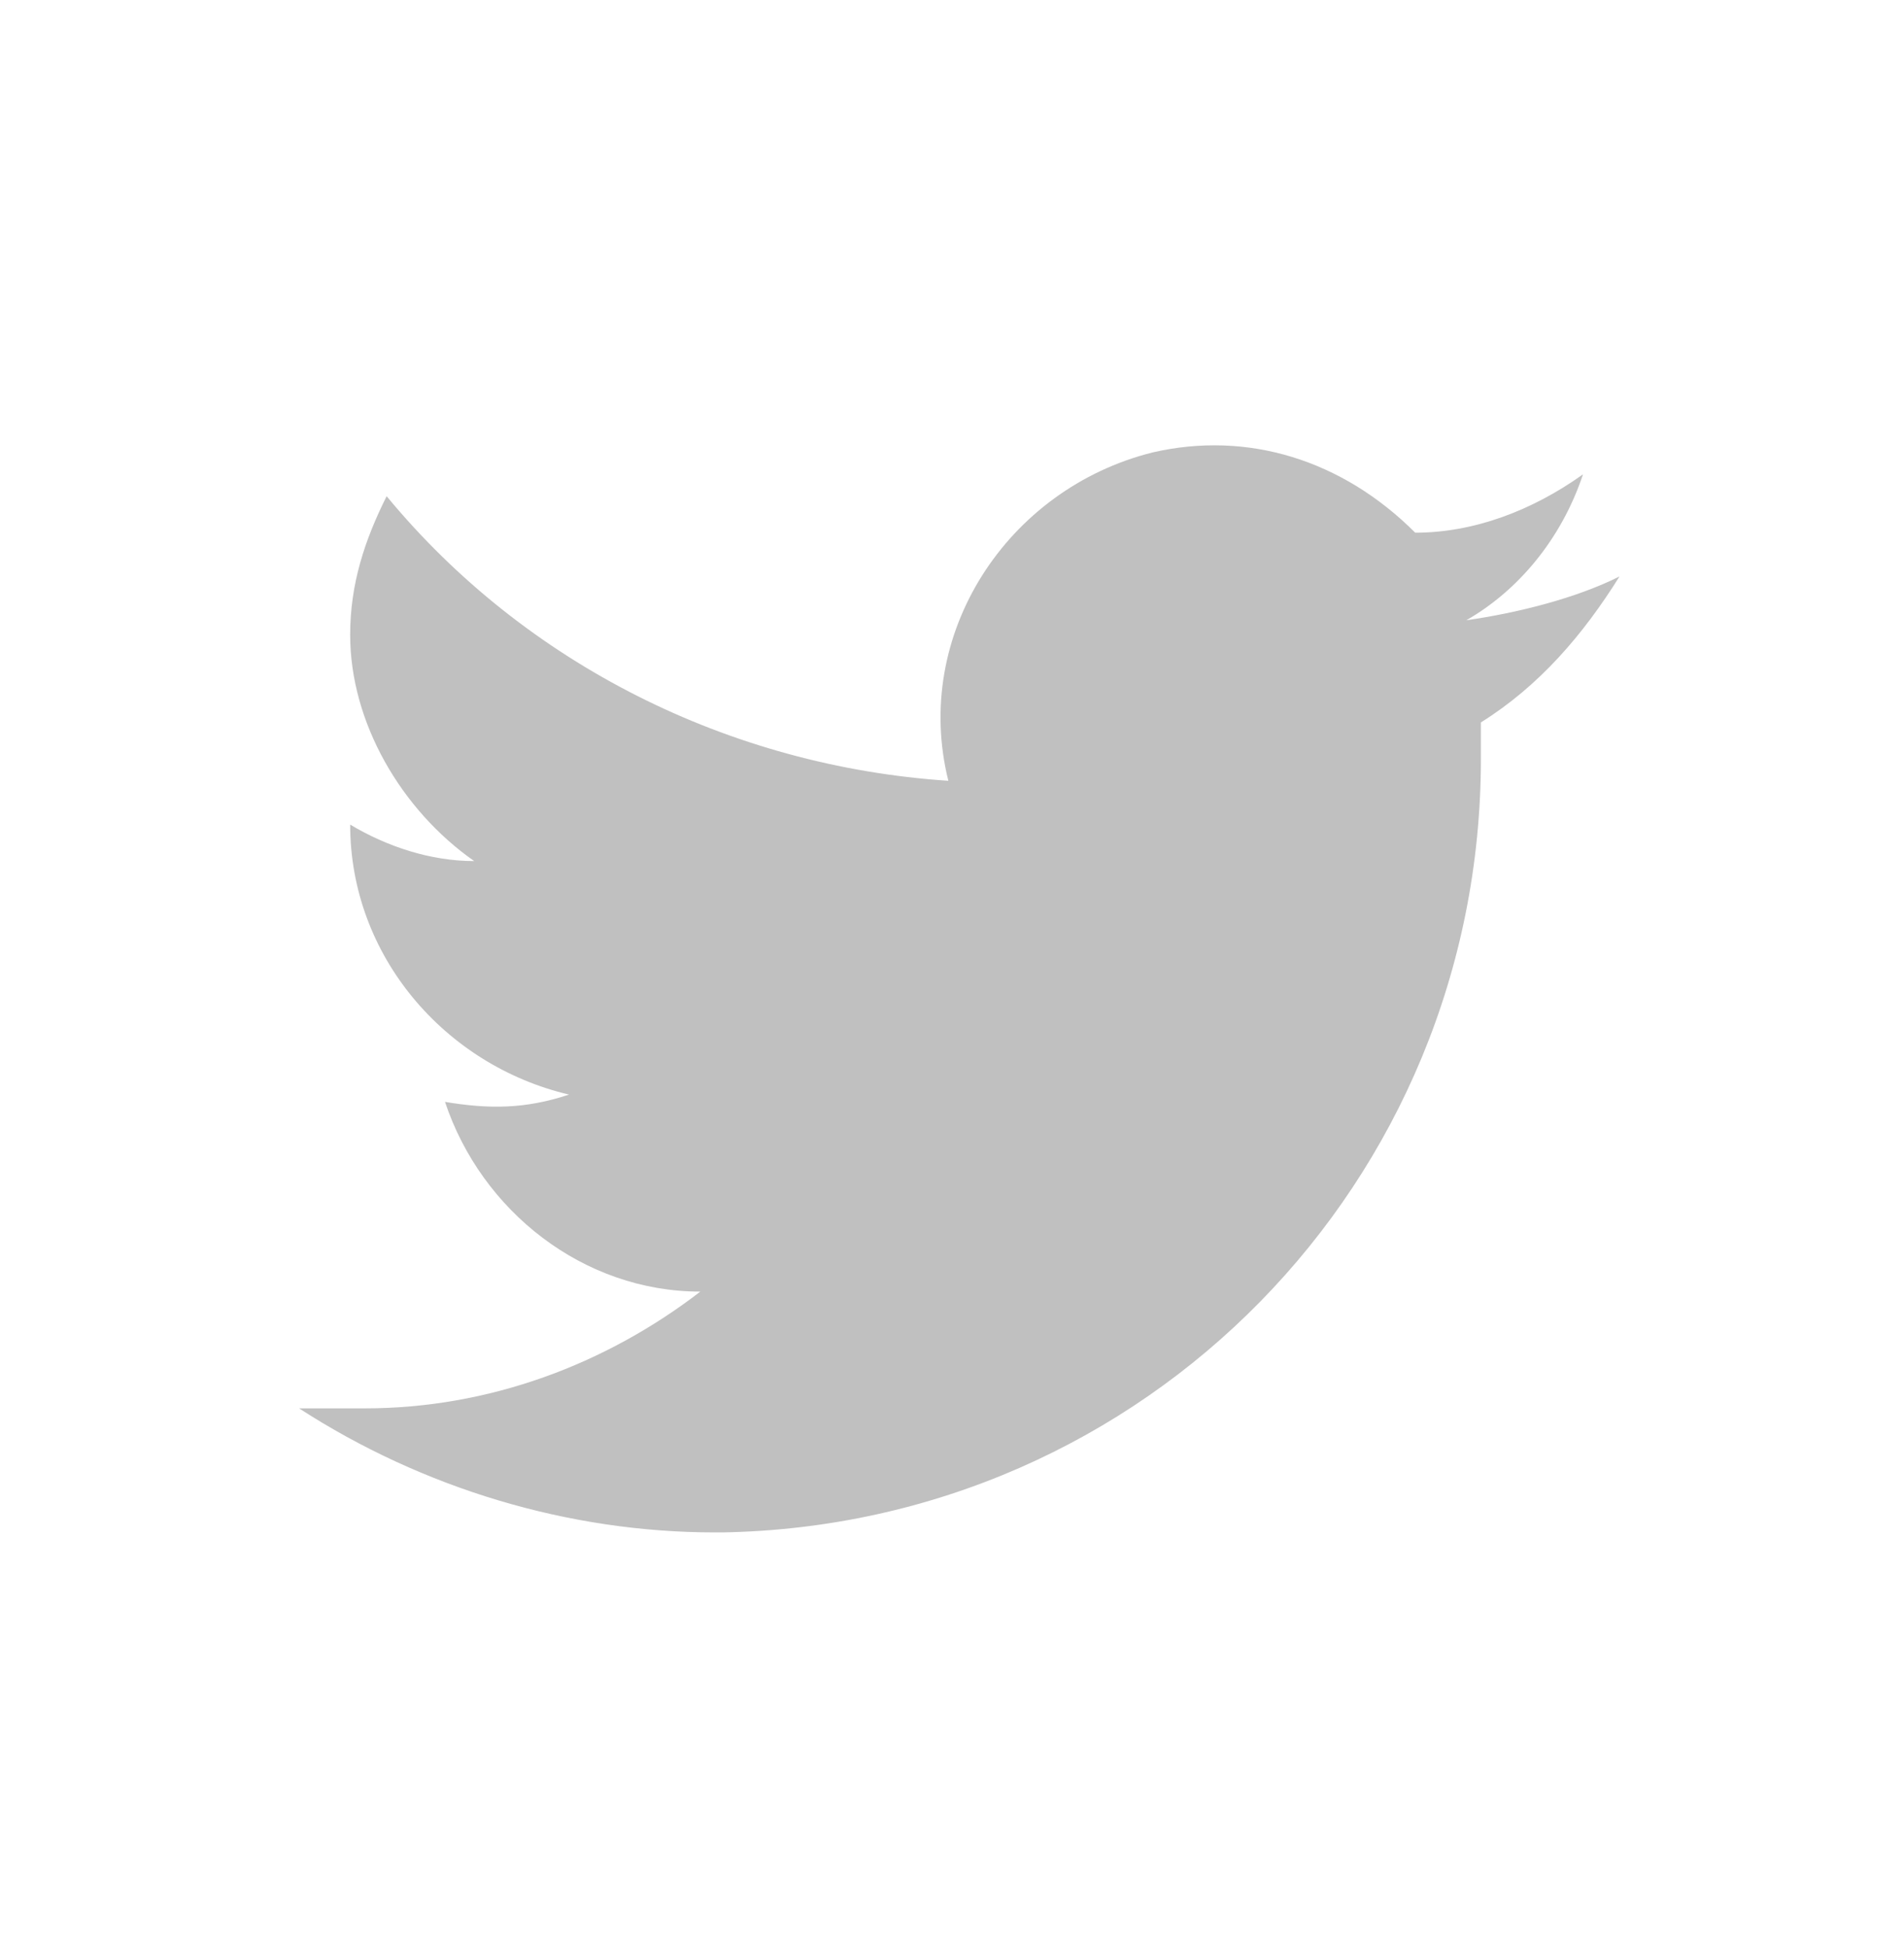 <?xml version="1.0" encoding="utf-8"?>
<!-- Generator: Adobe Illustrator 25.0.1, SVG Export Plug-In . SVG Version: 6.00 Build 0)  -->
<svg version="1.1" id="レイヤー_1" xmlns="http://www.w3.org/2000/svg" xmlns:xlink="http://www.w3.org/1999/xlink" x="0px"
	 y="0px" viewBox="0 0 26.1 26.7" style="enable-background:new 0 0 26.1 26.7;" xml:space="preserve">
<style type="text/css">
	.st0{fill:#C0C0C0;}
</style>
<path id="Icon_awesome-twitter-square" class="st0" d="M20.3,9.9c0,0.2,0,0.3,0,0.5c0,5.8-4.6,10.5-10.4,10.6H9.8
	c-2,0-4-0.6-5.7-1.7c0.3,0,0.6,0,0.9,0c1.7,0,3.3-0.6,4.6-1.6c-1.6,0-3-1.1-3.5-2.6c0.6,0.1,1.1,0.1,1.7-0.1c-1.7-0.4-3-1.9-3-3.7
	l0,0c0.5,0.3,1.1,0.5,1.7,0.5c-1-0.7-1.7-1.9-1.7-3.1C4.8,8,5,7.4,5.3,6.8c1.9,2.3,4.7,3.7,7.7,3.9c-0.5-2,0.8-4,2.8-4.5
	c1.3-0.3,2.6,0.1,3.6,1.1c0.8,0,1.6-0.3,2.3-0.8c-0.3,0.9-0.9,1.6-1.6,2c0.7-0.1,1.5-0.3,2.1-0.6C21.7,8.7,21.1,9.4,20.3,9.9z"/>
</svg>

